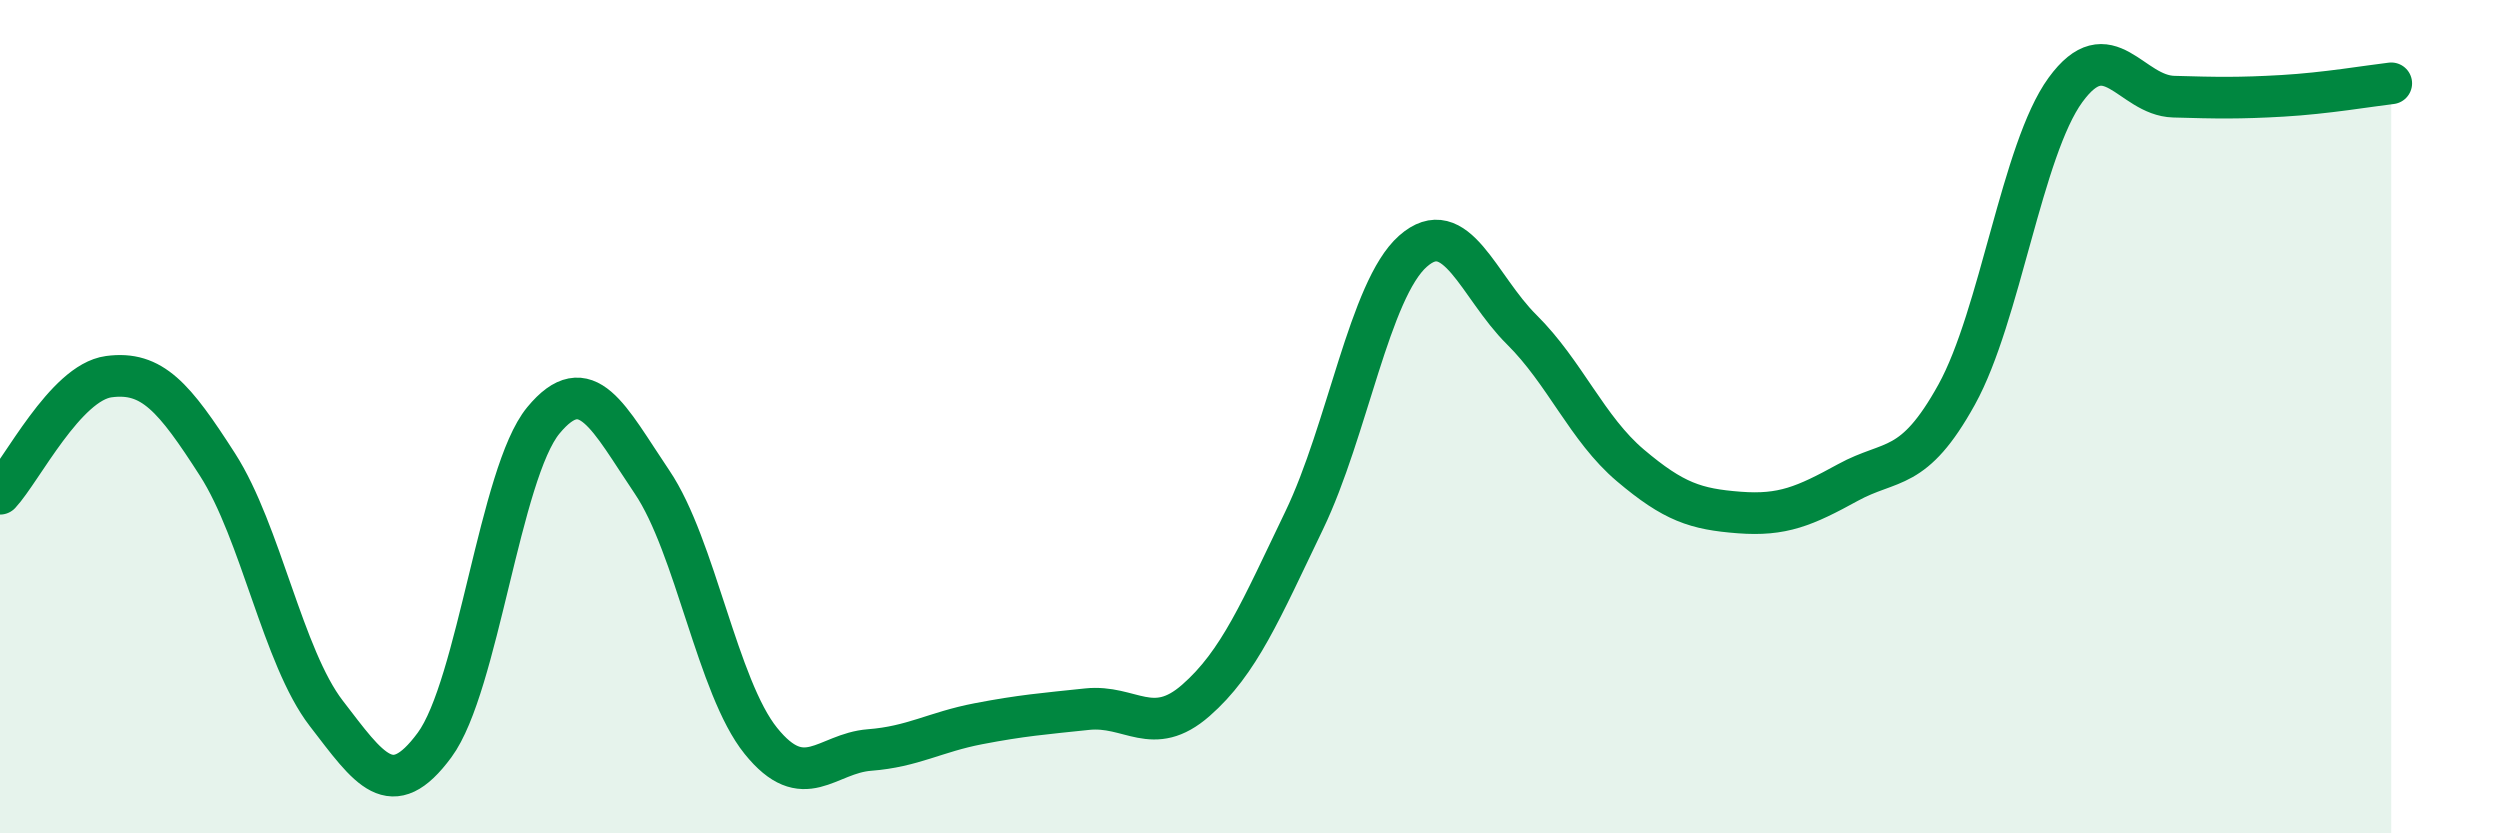
    <svg width="60" height="20" viewBox="0 0 60 20" xmlns="http://www.w3.org/2000/svg">
      <path
        d="M 0,11.85 C 0.52,11.29 1.57,9.18 2.61,9.04 C 3.65,8.9 4.18,9.53 5.22,11.15 C 6.26,12.77 6.79,15.77 7.83,17.12 C 8.87,18.47 9.39,19.29 10.43,17.88 C 11.47,16.47 12,11.35 13.04,10.09 C 14.08,8.83 14.61,10.03 15.65,11.57 C 16.69,13.11 17.22,16.49 18.26,17.78 C 19.3,19.07 19.83,18.08 20.87,18 C 21.91,17.92 22.44,17.57 23.48,17.37 C 24.52,17.17 25.05,17.13 26.09,17.02 C 27.13,16.91 27.66,17.72 28.7,16.81 C 29.74,15.9 30.26,14.65 31.3,12.49 C 32.34,10.33 32.87,6.95 33.91,6.03 C 34.95,5.11 35.48,6.88 36.52,7.91 C 37.56,8.94 38.09,10.29 39.13,11.17 C 40.17,12.05 40.7,12.22 41.74,12.3 C 42.78,12.38 43.31,12.15 44.35,11.58 C 45.39,11.01 45.92,11.35 46.96,9.47 C 48,7.59 48.53,3.59 49.57,2.16 C 50.61,0.73 51.13,2.29 52.17,2.32 C 53.21,2.35 53.74,2.36 54.78,2.3 C 55.82,2.24 56.87,2.06 57.39,2L57.39 20L0 20Z"
        fill="#008740"
        opacity="0.1"
        stroke-linecap="round"
        stroke-linejoin="round"
      />
      <path
        d="M 0,11.85 C 0.52,11.29 1.57,9.18 2.61,9.04 C 3.65,8.9 4.18,9.53 5.22,11.15 C 6.26,12.77 6.79,15.77 7.83,17.12 C 8.87,18.47 9.39,19.29 10.43,17.88 C 11.47,16.47 12,11.35 13.04,10.09 C 14.08,8.83 14.61,10.03 15.65,11.57 C 16.69,13.11 17.22,16.49 18.26,17.78 C 19.3,19.07 19.83,18.08 20.87,18 C 21.91,17.92 22.44,17.57 23.48,17.37 C 24.52,17.17 25.05,17.13 26.09,17.02 C 27.13,16.91 27.66,17.72 28.7,16.81 C 29.74,15.9 30.26,14.65 31.3,12.49 C 32.34,10.33 32.87,6.95 33.91,6.03 C 34.95,5.11 35.48,6.88 36.52,7.91 C 37.56,8.94 38.09,10.29 39.13,11.17 C 40.17,12.05 40.7,12.22 41.74,12.3 C 42.78,12.38 43.31,12.15 44.35,11.58 C 45.39,11.01 45.92,11.35 46.96,9.47 C 48,7.59 48.53,3.59 49.57,2.16 C 50.61,0.73 51.13,2.29 52.17,2.32 C 53.21,2.35 53.74,2.36 54.78,2.3 C 55.82,2.24 56.87,2.06 57.39,2"
        stroke="#008740"
        stroke-width="1"
        fill="none"
        stroke-linecap="round"
        stroke-linejoin="round"
      />
    </svg>
  